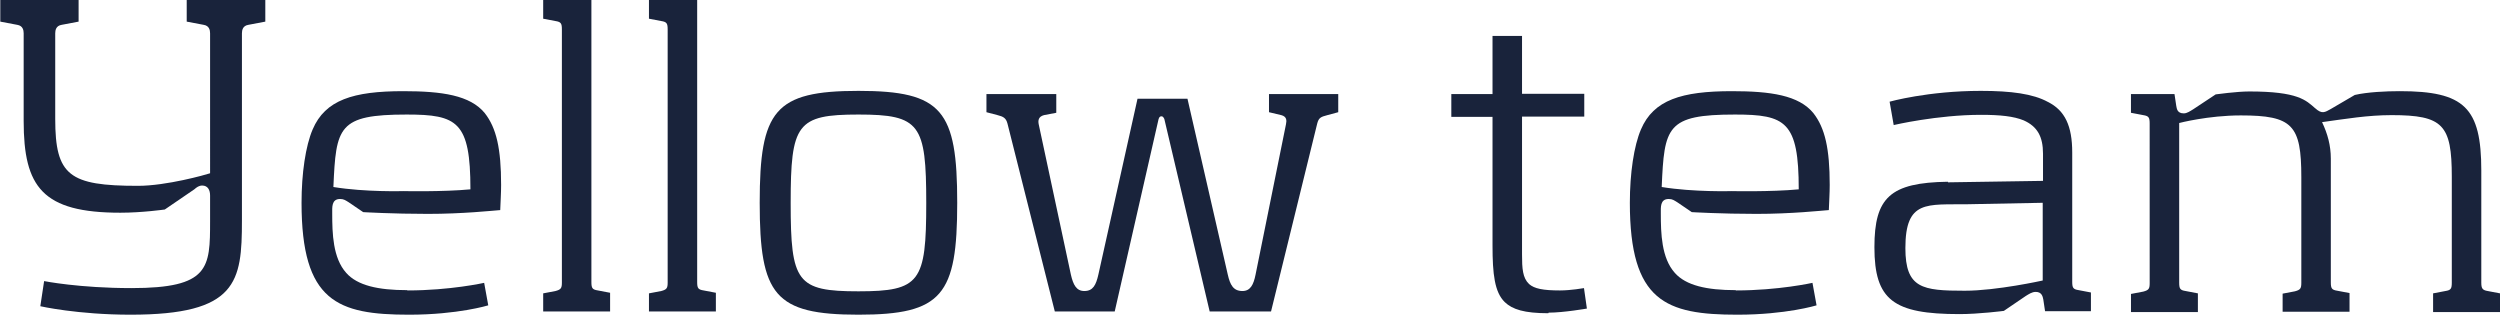 <?xml version="1.0" encoding="UTF-8"?><svg id="_イヤー_2" xmlns="http://www.w3.org/2000/svg" viewBox="0 0 85.56 10.77"><defs><style>.cls-1{fill:#19233b;}</style></defs><g id="_字"><g><path class="cls-1" d="M7.19,7.57v-.88c0-.19-.08-.34-.27-.34-.11,0-.19,.06-.27,.13l-1.01,.69s-.77,.11-1.52,.11c-2.67,0-3.31-.88-3.31-3.14V1.14c0-.11-.03-.26-.22-.29l-.58-.11V0H2.69V.74l-.58,.11c-.19,.03-.22,.18-.22,.29v2.93c0,1.94,.48,2.29,2.83,2.29,.98,0,2.32-.38,2.47-.43V1.14c0-.11-.03-.26-.22-.29l-.58-.11V0h2.69V.74l-.58,.11c-.19,.03-.22,.18-.22,.29V7.55c0,2.1-.16,3.22-3.81,3.22-1.82,0-3.09-.29-3.09-.29l.13-.86s1.2,.24,2.99,.24c2.67,0,2.69-.69,2.69-2.29Z"/><path class="cls-1" d="M13.95,9.94c1.46,0,2.62-.26,2.62-.26l.14,.77s-1.04,.32-2.71,.32c-2.45,0-3.68-.45-3.68-3.83,0-1.01,.14-1.95,.38-2.51,.43-1.01,1.39-1.31,3.1-1.31,1.33,0,2.29,.14,2.79,.75,.4,.51,.56,1.22,.56,2.46,0,.29-.02,.56-.03,.86-.27,.02-1.28,.13-2.48,.13s-2.21-.06-2.21-.06l-.5-.34c-.1-.06-.16-.11-.29-.11-.3,0-.27,.29-.27,.5,0,.67,.02,1.52,.48,2.03,.38,.43,1.09,.59,2.08,.59Zm-.03-6.02c-2.35,0-2.42,.42-2.51,2.48,1.1,.18,2.4,.14,2.4,.14,0,0,1.33,.03,2.29-.06,0-2.32-.45-2.56-2.18-2.56Z"/><path class="cls-1" d="M18.59,10.66v-.62l.42-.08c.19-.05,.22-.1,.22-.29V1.01c0-.21-.03-.26-.22-.29l-.42-.08V0h1.65V9.65c0,.21,.03,.26,.22,.29l.42,.08v.64h-2.29Z"/><path class="cls-1" d="M22.21,10.66v-.62l.42-.08c.19-.05,.22-.1,.22-.29V1.01c0-.21-.03-.26-.22-.29l-.42-.08V0h1.65V9.65c0,.21,.03,.26,.22,.29l.42,.08v.64h-2.29Z"/><path class="cls-1" d="M29.38,10.77c-2.87,0-3.38-.67-3.38-3.83s.51-3.83,3.38-3.83,3.38,.67,3.38,3.83-.51,3.83-3.38,3.83Zm0-6.85c-2.11,0-2.32,.32-2.32,3.03s.21,3.02,2.32,3.02,2.32-.32,2.32-3.02-.21-3.03-2.32-3.03Z"/><path class="cls-1" d="M43.51,10.66h-2.11l-1.55-6.58s-.03-.1-.1-.1-.08,.05-.1,.1l-1.5,6.58h-2.05l-1.62-6.43c-.05-.19-.14-.24-.34-.29l-.38-.1v-.62h2.39v.64l-.42,.08c-.19,.05-.21,.18-.18,.32l1.1,5.14c.08,.35,.19,.56,.46,.56,.3,0,.4-.21,.48-.56l1.34-6.02h1.71l1.38,6.02c.08,.35,.19,.56,.5,.56,.27,0,.38-.21,.45-.56l1.04-5.14c.03-.14,.03-.27-.16-.32l-.42-.1v-.62h2.37v.62l-.37,.1c-.24,.06-.3,.1-.35,.29l-1.58,6.43Z"/><path class="cls-1" d="M52.99,10.72c-.82,0-1.23-.13-1.49-.38-.35-.34-.42-.96-.42-1.94V4h-1.41v-.78h1.41V1.23h1.01v1.98h2.13v.78h-2.13v4.72c0,.48,.02,.8,.24,1.01,.18,.16,.48,.22,1.06,.22,.37,0,.82-.08,.82-.08l.1,.7s-.8,.14-1.31,.14Z"/><path class="cls-1" d="M59.41,9.94c1.46,0,2.62-.26,2.62-.26l.14,.77s-1.04,.32-2.71,.32c-2.45,0-3.68-.45-3.68-3.83,0-1.01,.14-1.95,.38-2.51,.43-1.01,1.39-1.31,3.11-1.31,1.33,0,2.29,.14,2.79,.75,.4,.51,.56,1.22,.56,2.46,0,.29-.02,.56-.03,.86-.27,.02-1.28,.13-2.48,.13s-2.21-.06-2.21-.06l-.5-.34c-.1-.06-.16-.11-.29-.11-.3,0-.27,.29-.27,.5,0,.67,.02,1.52,.48,2.03,.38,.43,1.09,.59,2.08,.59Zm-.03-6.02c-2.35,0-2.42,.42-2.51,2.48,1.1,.18,2.4,.14,2.4,.14,0,0,1.33,.03,2.29-.06,0-2.32-.45-2.56-2.18-2.56Z"/><path class="cls-1" d="M66.67,6.24l3.25-.05v-.93c0-.58-.19-.93-.66-1.14-.34-.14-.8-.19-1.46-.19-1.5,0-2.99,.35-2.99,.35l-.14-.8s1.31-.37,3.12-.37c1.04,0,1.79,.1,2.3,.38,.58,.29,.83,.82,.83,1.73v4.42c0,.21,.03,.26,.22,.29l.42,.08v.64h-1.57l-.06-.4c-.02-.1-.05-.26-.26-.26-.13,0-.24,.08-.34,.14l-.75,.51s-.85,.11-1.52,.11c-2.26,0-2.91-.48-2.91-2.29,0-1.7,.54-2.21,2.51-2.24Zm3.25,.7l-2.58,.05c-1.39,.02-2.13-.16-2.13,1.5,0,1.38,.58,1.46,2.03,1.46,1.1,0,2.67-.35,2.67-.35v-2.66Z"/><path class="cls-1" d="M79.23,3.7c.24,.22,.34,.14,.54,.03l.82-.48c.43-.1,1.07-.13,1.54-.13,2.21,0,2.79,.56,2.79,2.72v3.83c0,.19,.03,.26,.22,.29l.42,.08v.64h-2.29v-.64l.42-.08c.19-.03,.22-.08,.22-.29v-3.62c0-1.78-.3-2.11-2.06-2.11-.82,0-1.58,.13-2.38,.24,.19,.4,.3,.8,.3,1.25v4.23c0,.21,.03,.26,.22,.29l.42,.08v.64h-2.29v-.62l.42-.08c.19-.05,.22-.1,.22-.29v-3.62c0-1.78-.3-2.11-2.07-2.11-1.12,0-2.11,.26-2.11,.26v5.46c0,.21,.03,.26,.22,.29l.42,.08v.64h-2.29v-.62l.42-.08c.19-.05,.22-.1,.22-.29V4.23c0-.21-.03-.26-.22-.29l-.42-.08v-.64h1.49l.06,.4c.02,.1,.03,.26,.26,.26,.11,0,.22-.08,.32-.14l.77-.51s.72-.1,1.15-.1c1.67,0,1.94,.3,2.26,.58Z"/></g></g></svg>